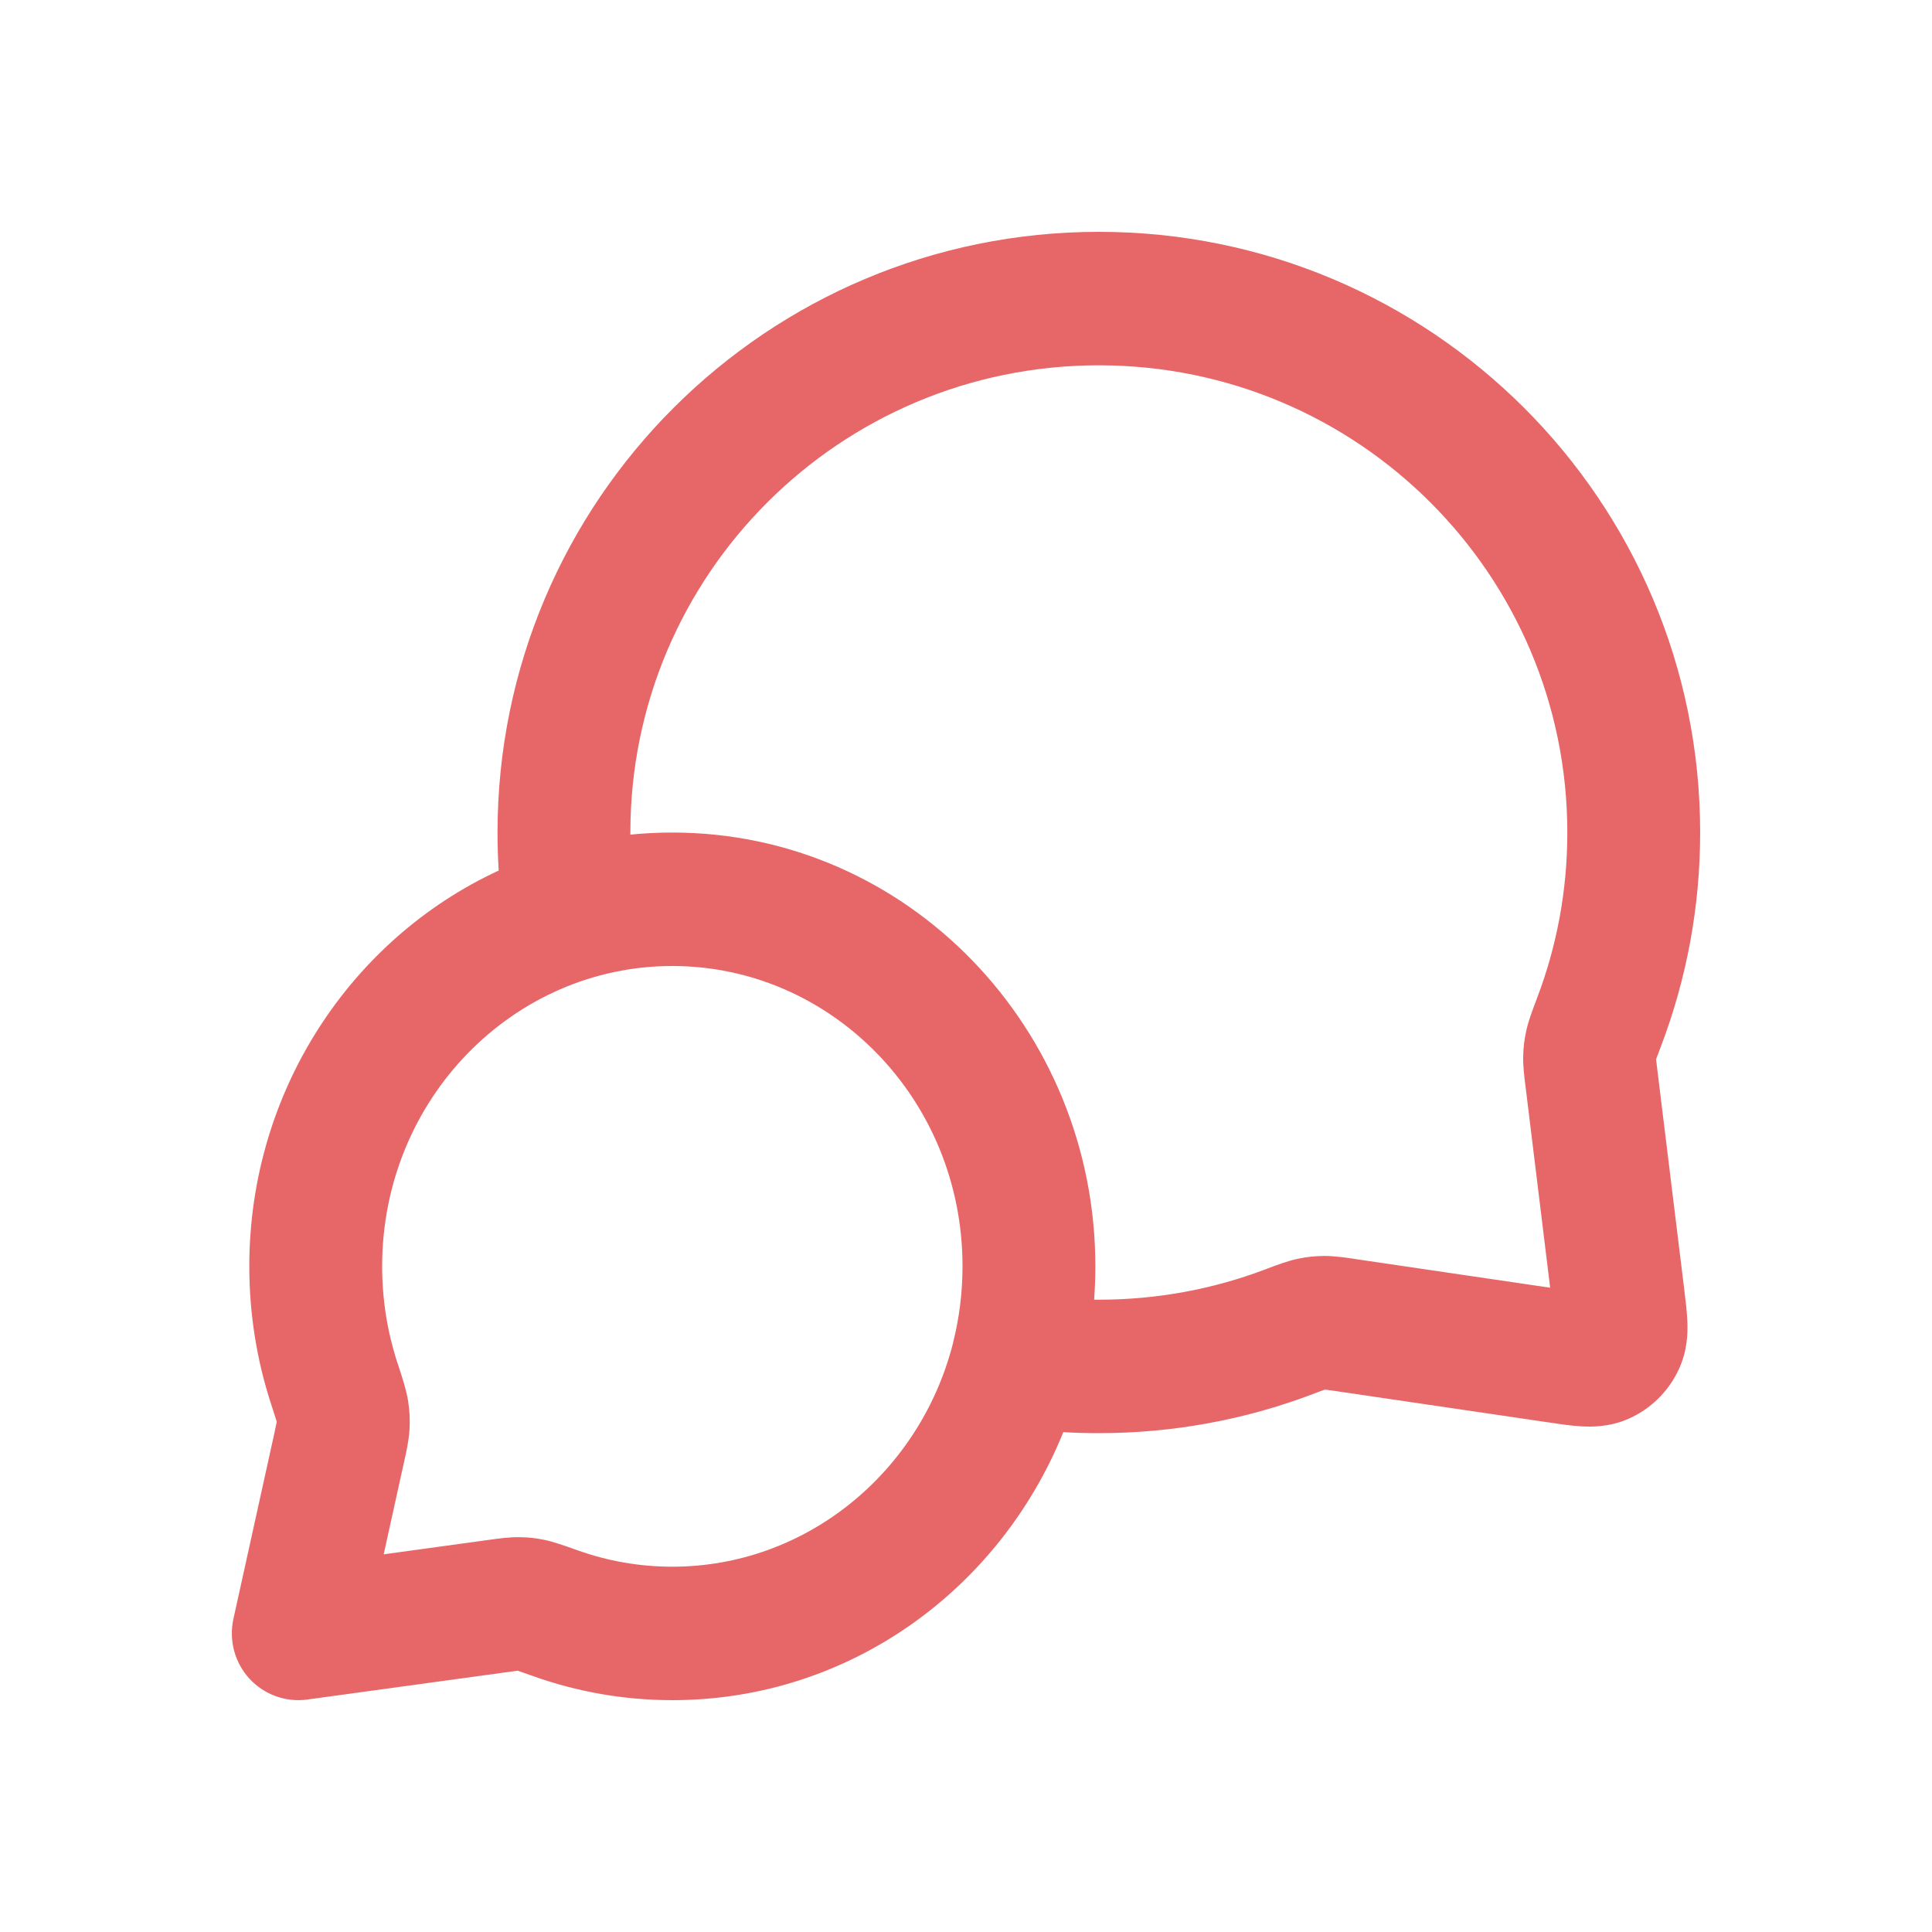 <svg width="25" height="25" viewBox="0 0 25 25" fill="none" xmlns="http://www.w3.org/2000/svg">
<path fill-rule="evenodd" clip-rule="evenodd" d="M6.438 10.773C6.438 6.475 9.927 3 14.219 3C18.511 3 22 6.475 22 10.773C22 11.742 21.822 12.671 21.497 13.528C21.465 13.611 21.447 13.66 21.434 13.695C21.433 13.7 21.431 13.704 21.43 13.707C21.43 13.709 21.43 13.71 21.43 13.711C21.433 13.74 21.438 13.778 21.447 13.853L21.796 16.701C21.812 16.832 21.83 16.981 21.835 17.111C21.84 17.255 21.834 17.478 21.727 17.712C21.594 18.004 21.358 18.236 21.064 18.363C20.829 18.464 20.607 18.465 20.464 18.457C20.335 18.45 20.187 18.428 20.057 18.408C20.049 18.407 20.041 18.406 20.033 18.405L17.295 18.002C17.219 17.99 17.179 17.985 17.15 17.981C17.148 17.981 17.147 17.981 17.146 17.981C17.142 17.982 17.139 17.983 17.134 17.985C17.097 17.998 17.047 18.016 16.962 18.049C16.108 18.37 15.183 18.545 14.219 18.545C14.065 18.545 13.911 18.541 13.759 18.532C12.94 20.56 10.994 22 8.7 22C8.075 22 7.472 21.892 6.91 21.693C6.818 21.66 6.76 21.64 6.718 21.625C6.71 21.623 6.704 21.621 6.699 21.619C6.697 21.619 6.696 21.62 6.694 21.62C6.665 21.623 6.624 21.629 6.55 21.639L3.976 21.992C3.697 22.03 3.418 21.929 3.227 21.721C3.037 21.514 2.96 21.226 3.02 20.95L3.546 18.565C3.564 18.482 3.574 18.437 3.58 18.404C3.58 18.402 3.581 18.401 3.581 18.399C3.58 18.393 3.578 18.387 3.575 18.378C3.561 18.331 3.54 18.267 3.506 18.163C3.324 17.603 3.226 17.006 3.226 16.386C3.226 14.118 4.544 12.147 6.453 11.265C6.443 11.102 6.438 10.938 6.438 10.773ZM8.157 10.8C8.336 10.782 8.517 10.773 8.7 10.773C11.743 10.773 14.174 13.306 14.174 16.386C14.174 16.532 14.168 16.675 14.158 16.818C14.178 16.818 14.199 16.818 14.219 16.818C14.974 16.818 15.695 16.681 16.359 16.431C16.371 16.426 16.383 16.422 16.396 16.417C16.517 16.371 16.66 16.317 16.791 16.289C16.911 16.264 17.013 16.253 17.135 16.252C17.269 16.252 17.404 16.272 17.514 16.288C17.524 16.29 17.535 16.291 17.544 16.293L20.059 16.663L19.741 14.064C19.739 14.054 19.738 14.044 19.737 14.034C19.724 13.927 19.707 13.795 19.71 13.666C19.713 13.547 19.725 13.448 19.751 13.332C19.779 13.206 19.832 13.067 19.877 12.949C19.881 12.937 19.886 12.925 19.89 12.913C20.143 12.249 20.281 11.528 20.281 10.773C20.281 7.439 17.572 4.727 14.219 4.727C10.866 4.727 8.157 7.439 8.157 10.773C8.157 10.782 8.157 10.791 8.157 10.8ZM12.335 17.365C12.413 17.053 12.455 16.725 12.455 16.386C12.455 14.22 10.754 12.5 8.7 12.5C6.646 12.5 4.945 14.22 4.945 16.386C4.945 16.822 5.014 17.238 5.14 17.627C5.145 17.642 5.15 17.658 5.156 17.674C5.204 17.822 5.259 17.989 5.281 18.13C5.301 18.262 5.306 18.364 5.299 18.497C5.291 18.639 5.258 18.785 5.232 18.904C5.229 18.916 5.227 18.927 5.224 18.938L4.965 20.113L6.317 19.927C6.327 19.926 6.337 19.925 6.348 19.923C6.455 19.908 6.586 19.89 6.712 19.891C6.831 19.892 6.919 19.901 7.036 19.924C7.16 19.949 7.308 20.002 7.44 20.049C7.455 20.054 7.469 20.059 7.483 20.064C7.863 20.199 8.273 20.273 8.7 20.273C10.419 20.273 11.89 19.069 12.325 17.407C12.328 17.393 12.331 17.379 12.335 17.365Z" fill="#E76769"/>
</svg>
